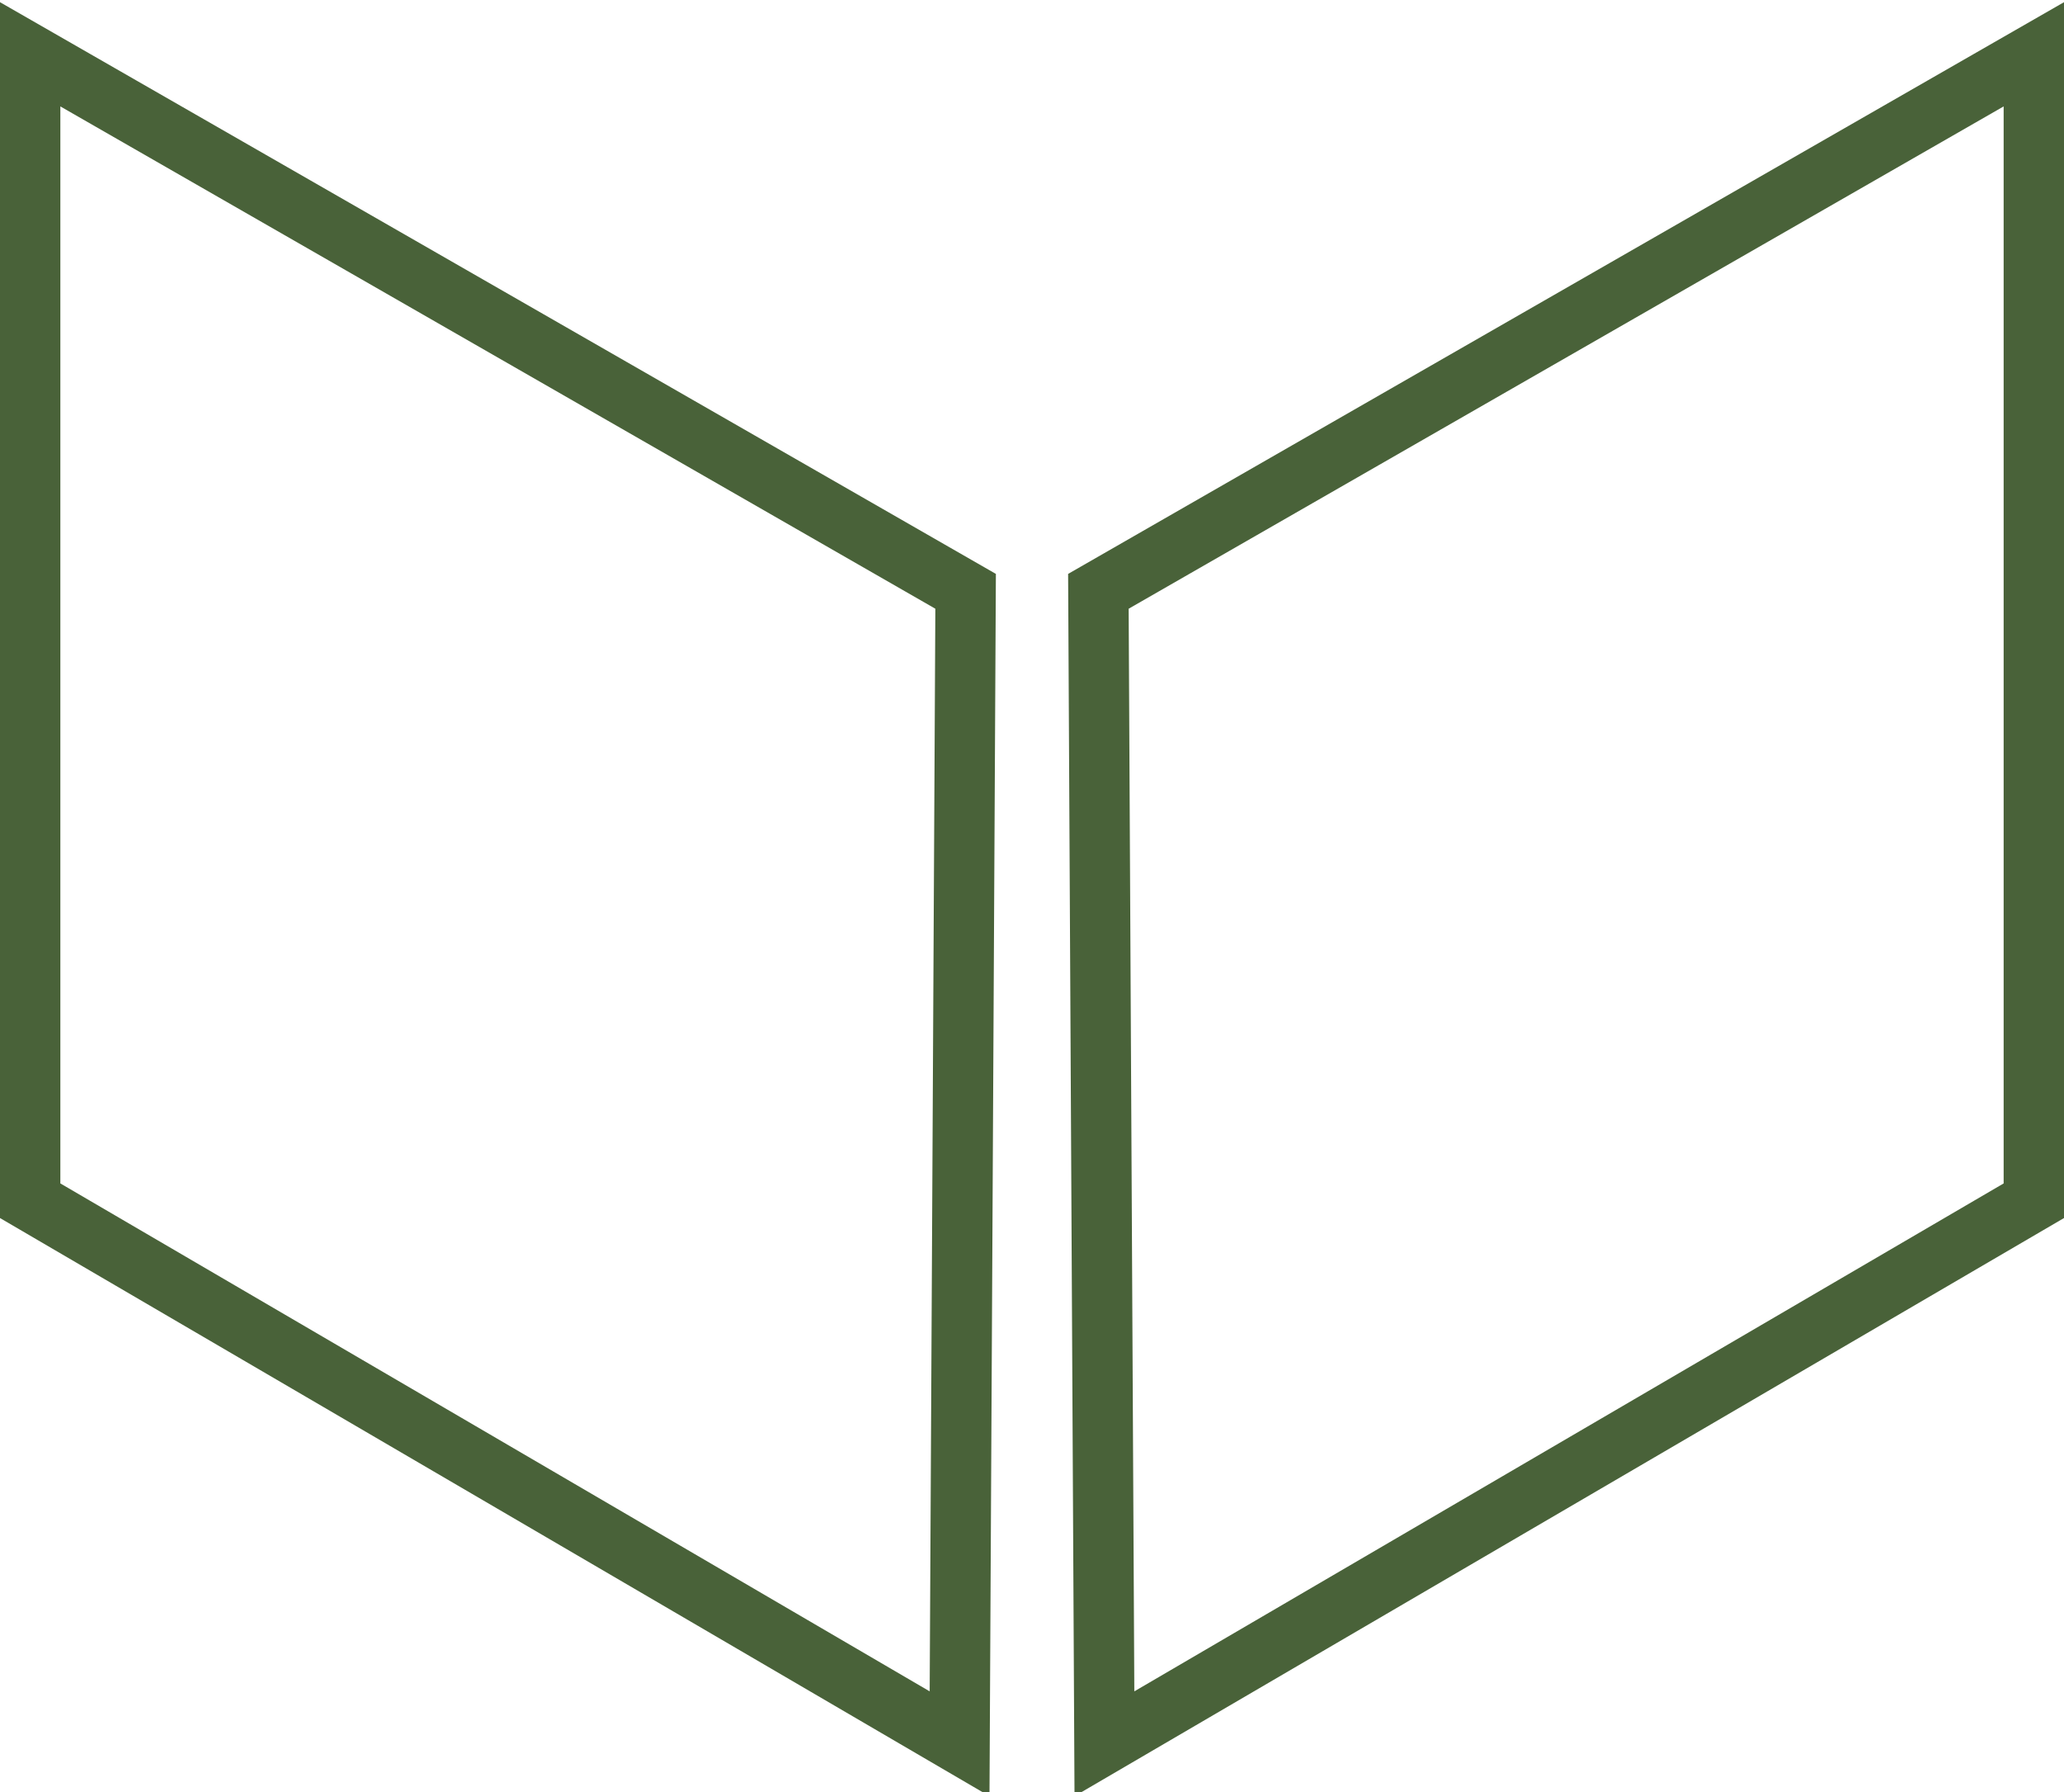<?xml version="1.0" encoding="utf-8"?>
<!-- Generator: Adobe Illustrator 23.0.2, SVG Export Plug-In . SVG Version: 6.00 Build 0)  -->
<svg version="1.1" id="圖層_2" xmlns="http://www.w3.org/2000/svg" xmlns:xlink="http://www.w3.org/1999/xlink" x="0px" y="0px"
	 viewBox="0 0 34.2 29.7" style="enable-background:new 0 0 34.2 29.7;" xml:space="preserve">
<style type="text/css">
	.st0{fill:none;stroke:#496239;stroke-miterlimit:10;}
</style>
<g>
	<polygon class="st0" points="16,9.8 0.5,0.9 0.5,19.9 15.9,28.9 	"/>
	<polygon class="st0" points="18.2,9.8 33.7,0.9 33.7,19.9 18.3,28.9 	"/>
</g>
</svg>
